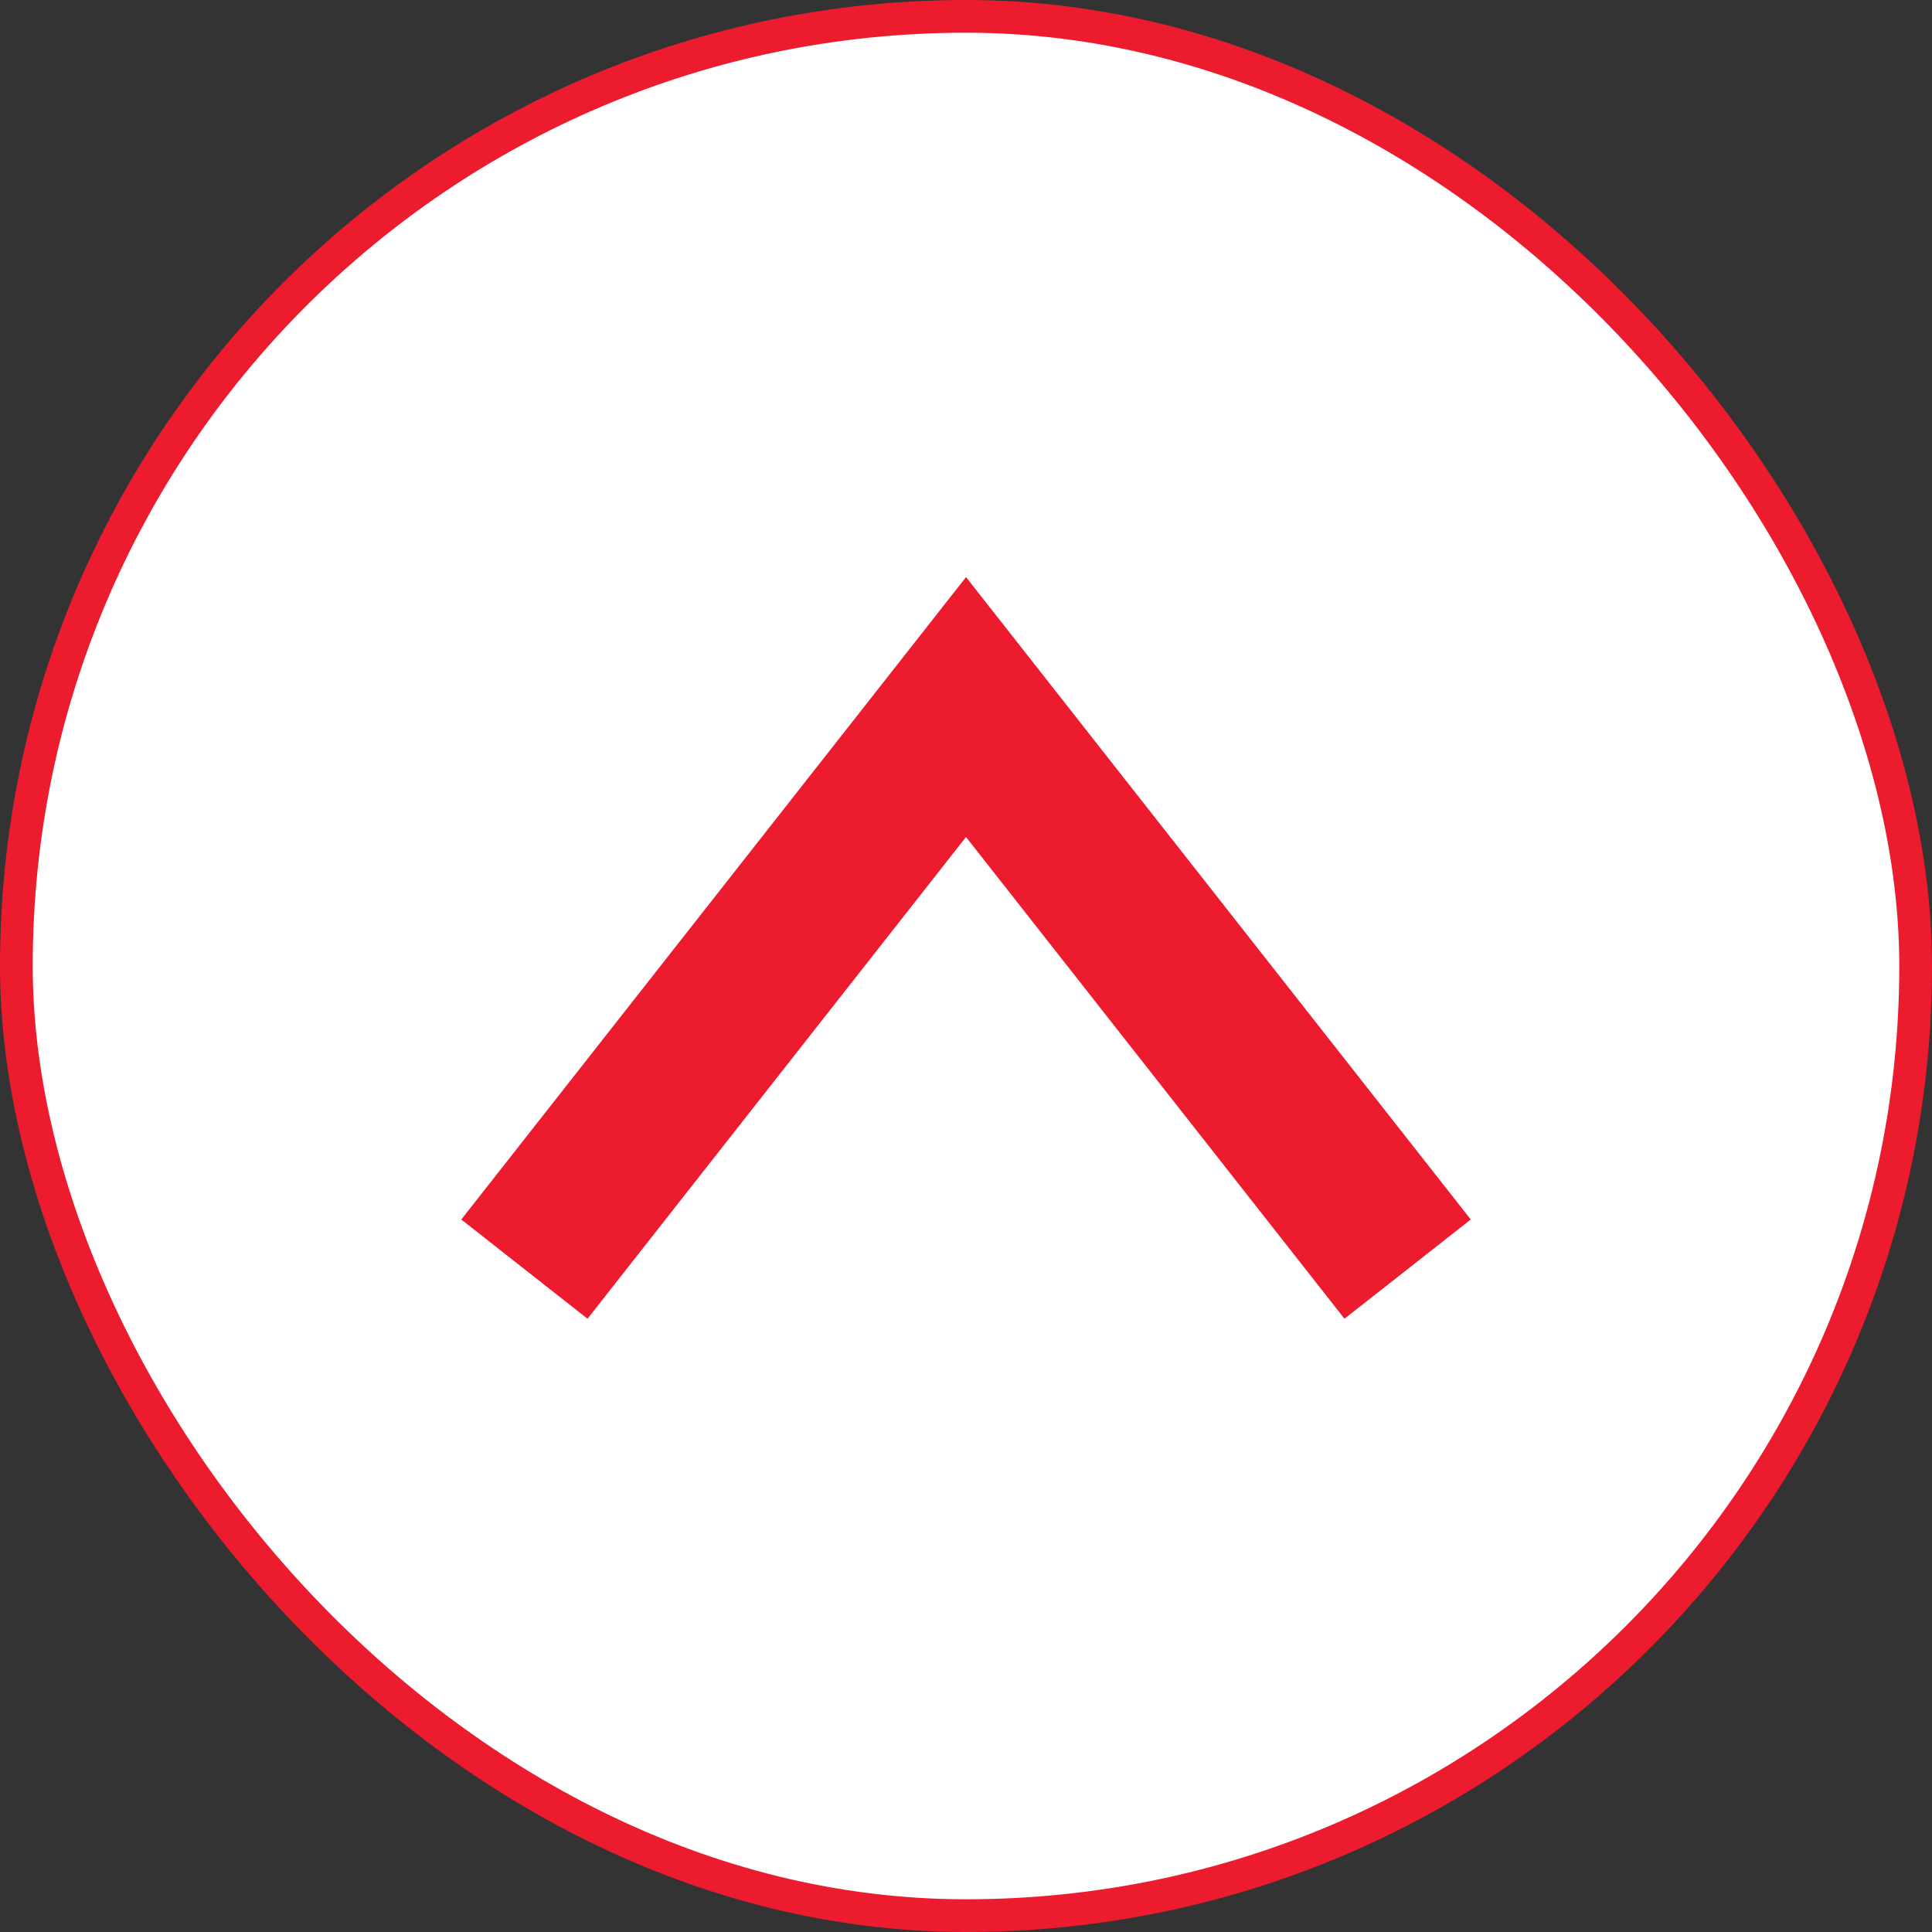 <svg xmlns="http://www.w3.org/2000/svg" width="59.056" height="59.056" viewBox="0 0 59.056 59.056">
  <rect x="0" y="0" width="59.056" height="59.056" fill="#333333" stroke="none"/>
  <g id="Group_85" data-name="Group 85" transform="translate(-12468.035 -10071.515)">
    <rect id="Rectangle_25" data-name="Rectangle 25" width="58.056" height="58.056" rx="29.028" transform="translate(12468.535 10072.015)" fill="#ffffff" stroke="#ec1b2e" stroke-miterlimit="10" stroke-width="1"/>
    <g id="Group_84" data-name="Group 84">
      <path id="Path_47" data-name="Path 47" d="M12512.992,10108.792l-3.86,3.033-11.569-14.725-11.569,14.725-3.859-3.033,15.429-19.637Z" fill="#ec1b2e"/>
    </g>
  </g>
</svg>